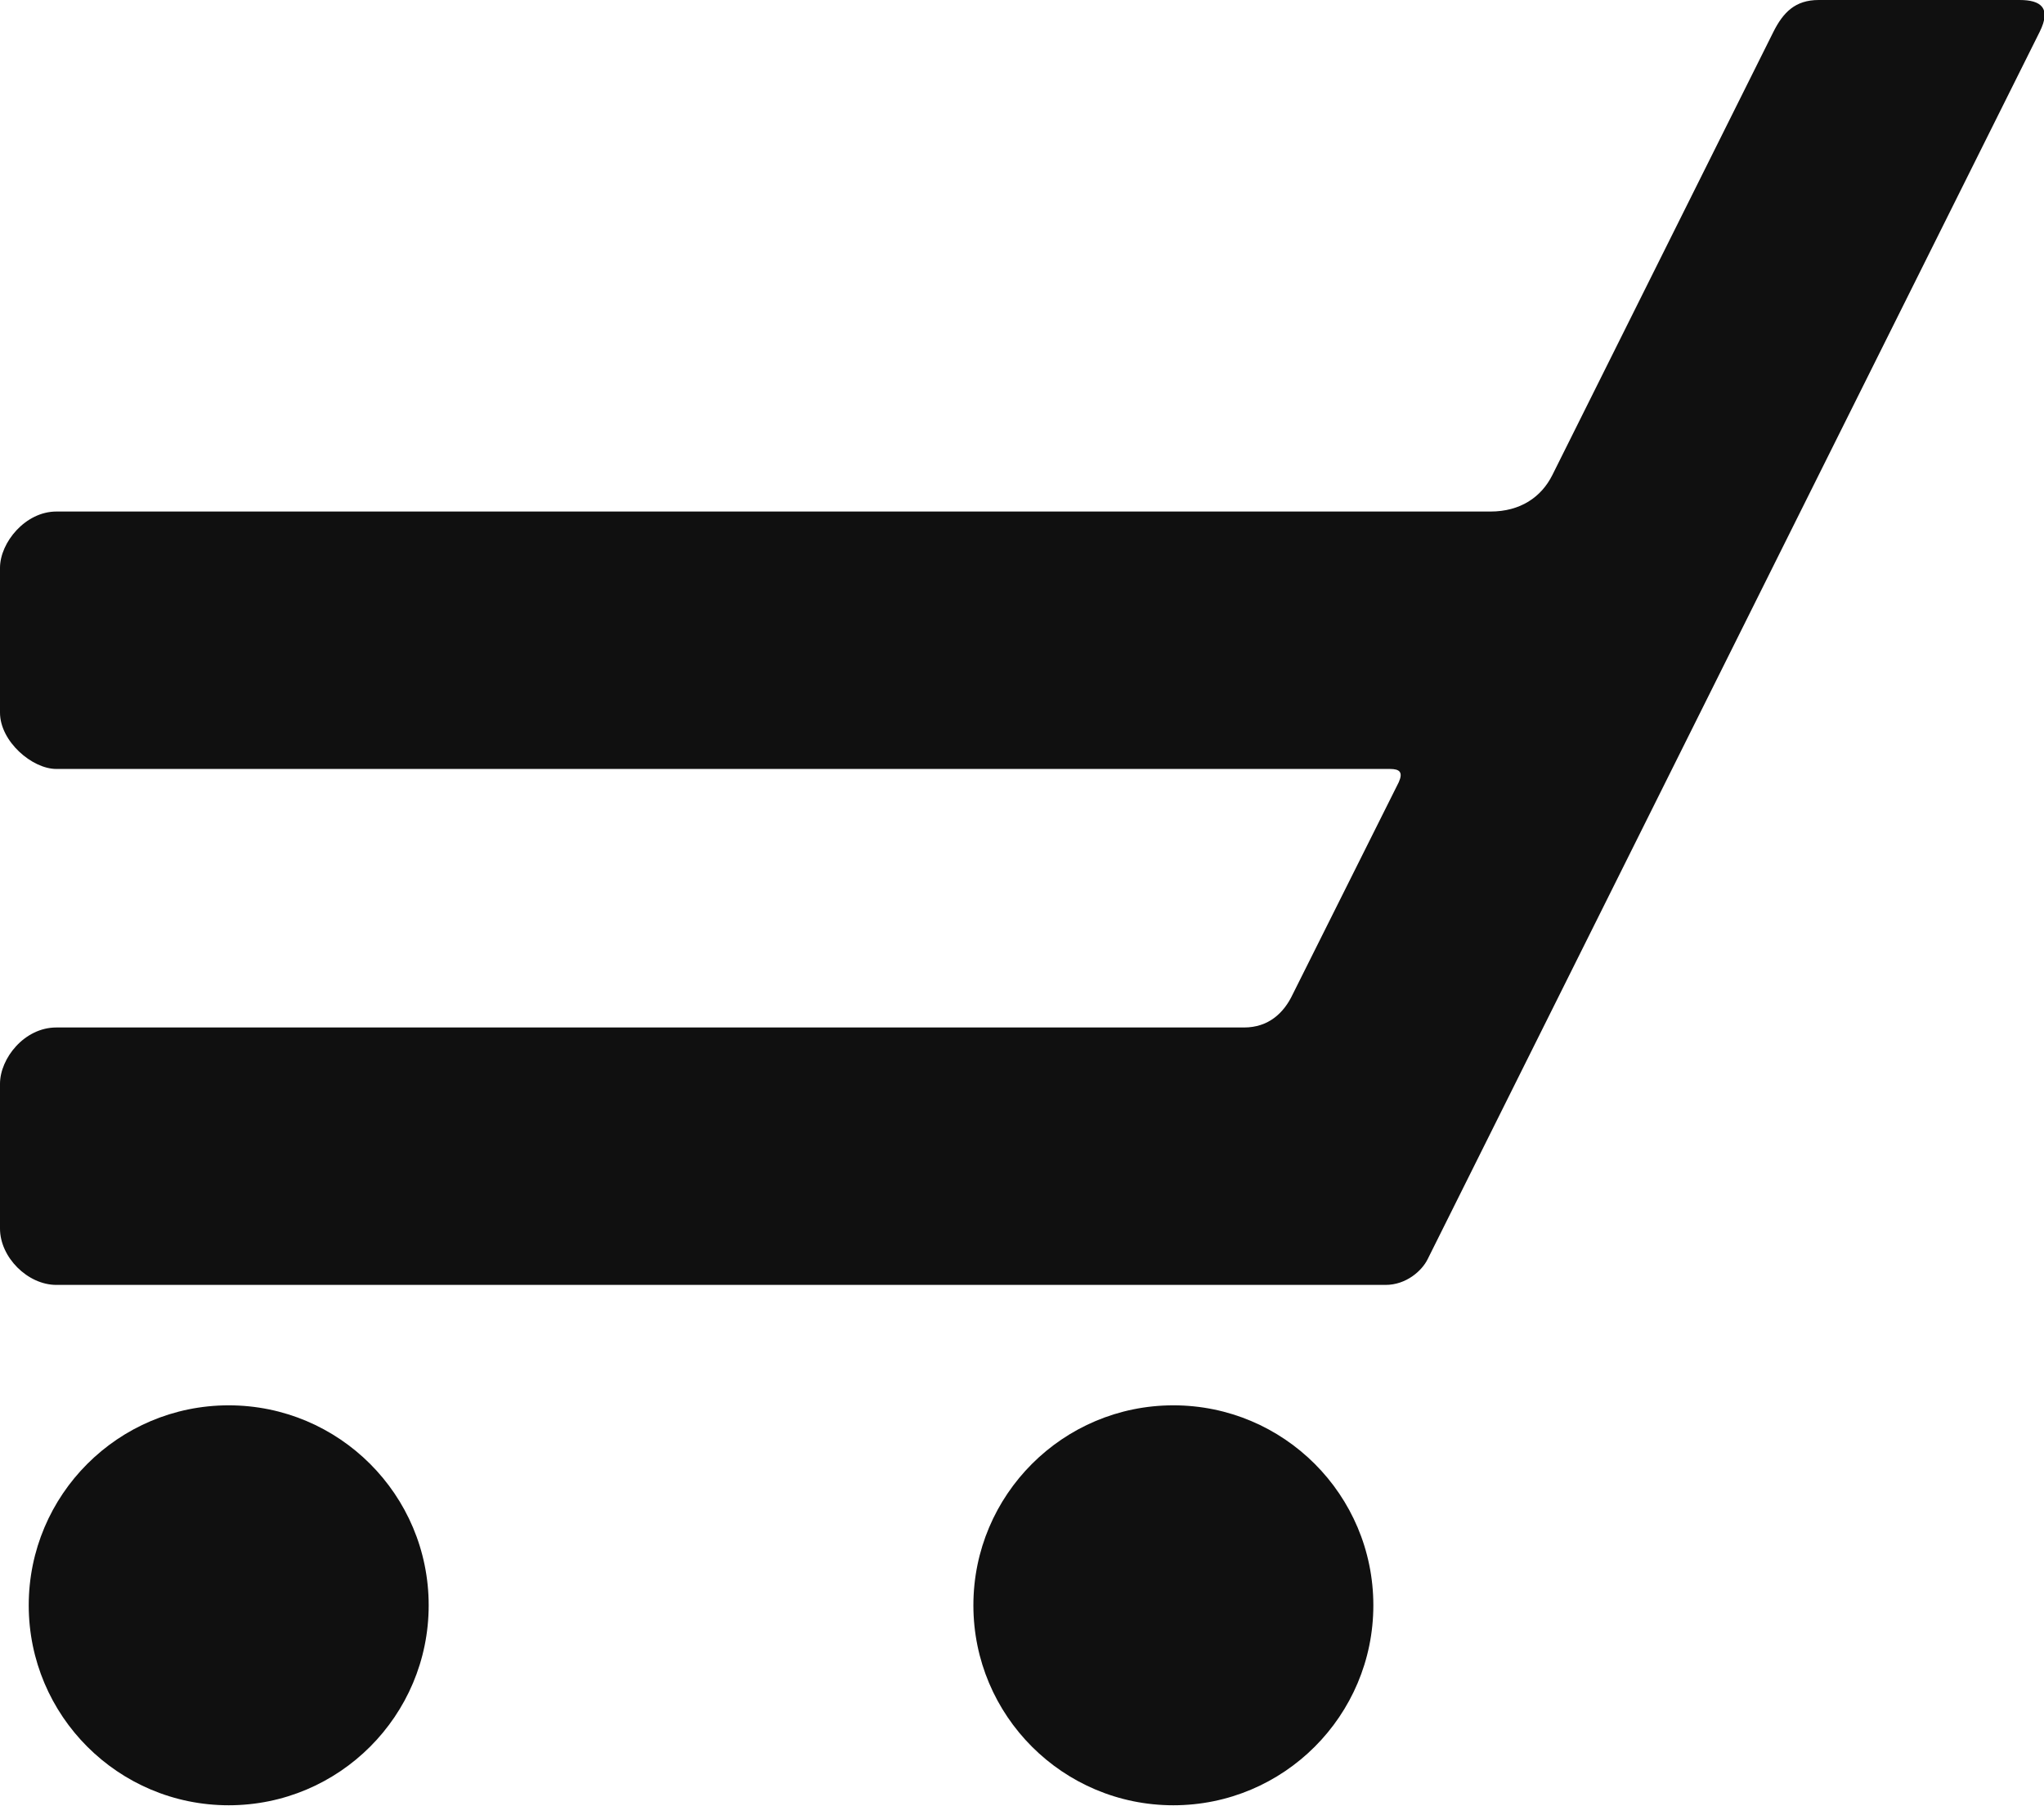<svg xmlns="http://www.w3.org/2000/svg" xml:space="preserve" version="1.1" viewBox="0 0 1850 1635" xmlns:xlink="http://www.w3.org/1999/xlink">
 <g id="icon__cart">
  <path fill="#101010" d="M1254 1163l-1203 0c-26,0 -51,-25 -51,-51l0 -131c0,-23 22,-51 51,-51l1075 0c22,0 36,-13 44,-30l96 -192c4,-9 1,-12 -8,-12l-1207 0c-22,0 -51,-25 -51,-51l0 -131c0,-23 23,-51 51,-51l1298 0c27,0 46,-13 56,-33l200 -401c9,-18 20,-29 41,-29l182 0c19,0 29,7 18,29l-554 1111c-5,10 -19,23 -38,23z"/>
  <circle fill="#101010" cx="207" cy="1453" r="181"/>
  <circle fill="#101010" cx="1062" cy="1453" r="181"/>
 </g>
</svg>
